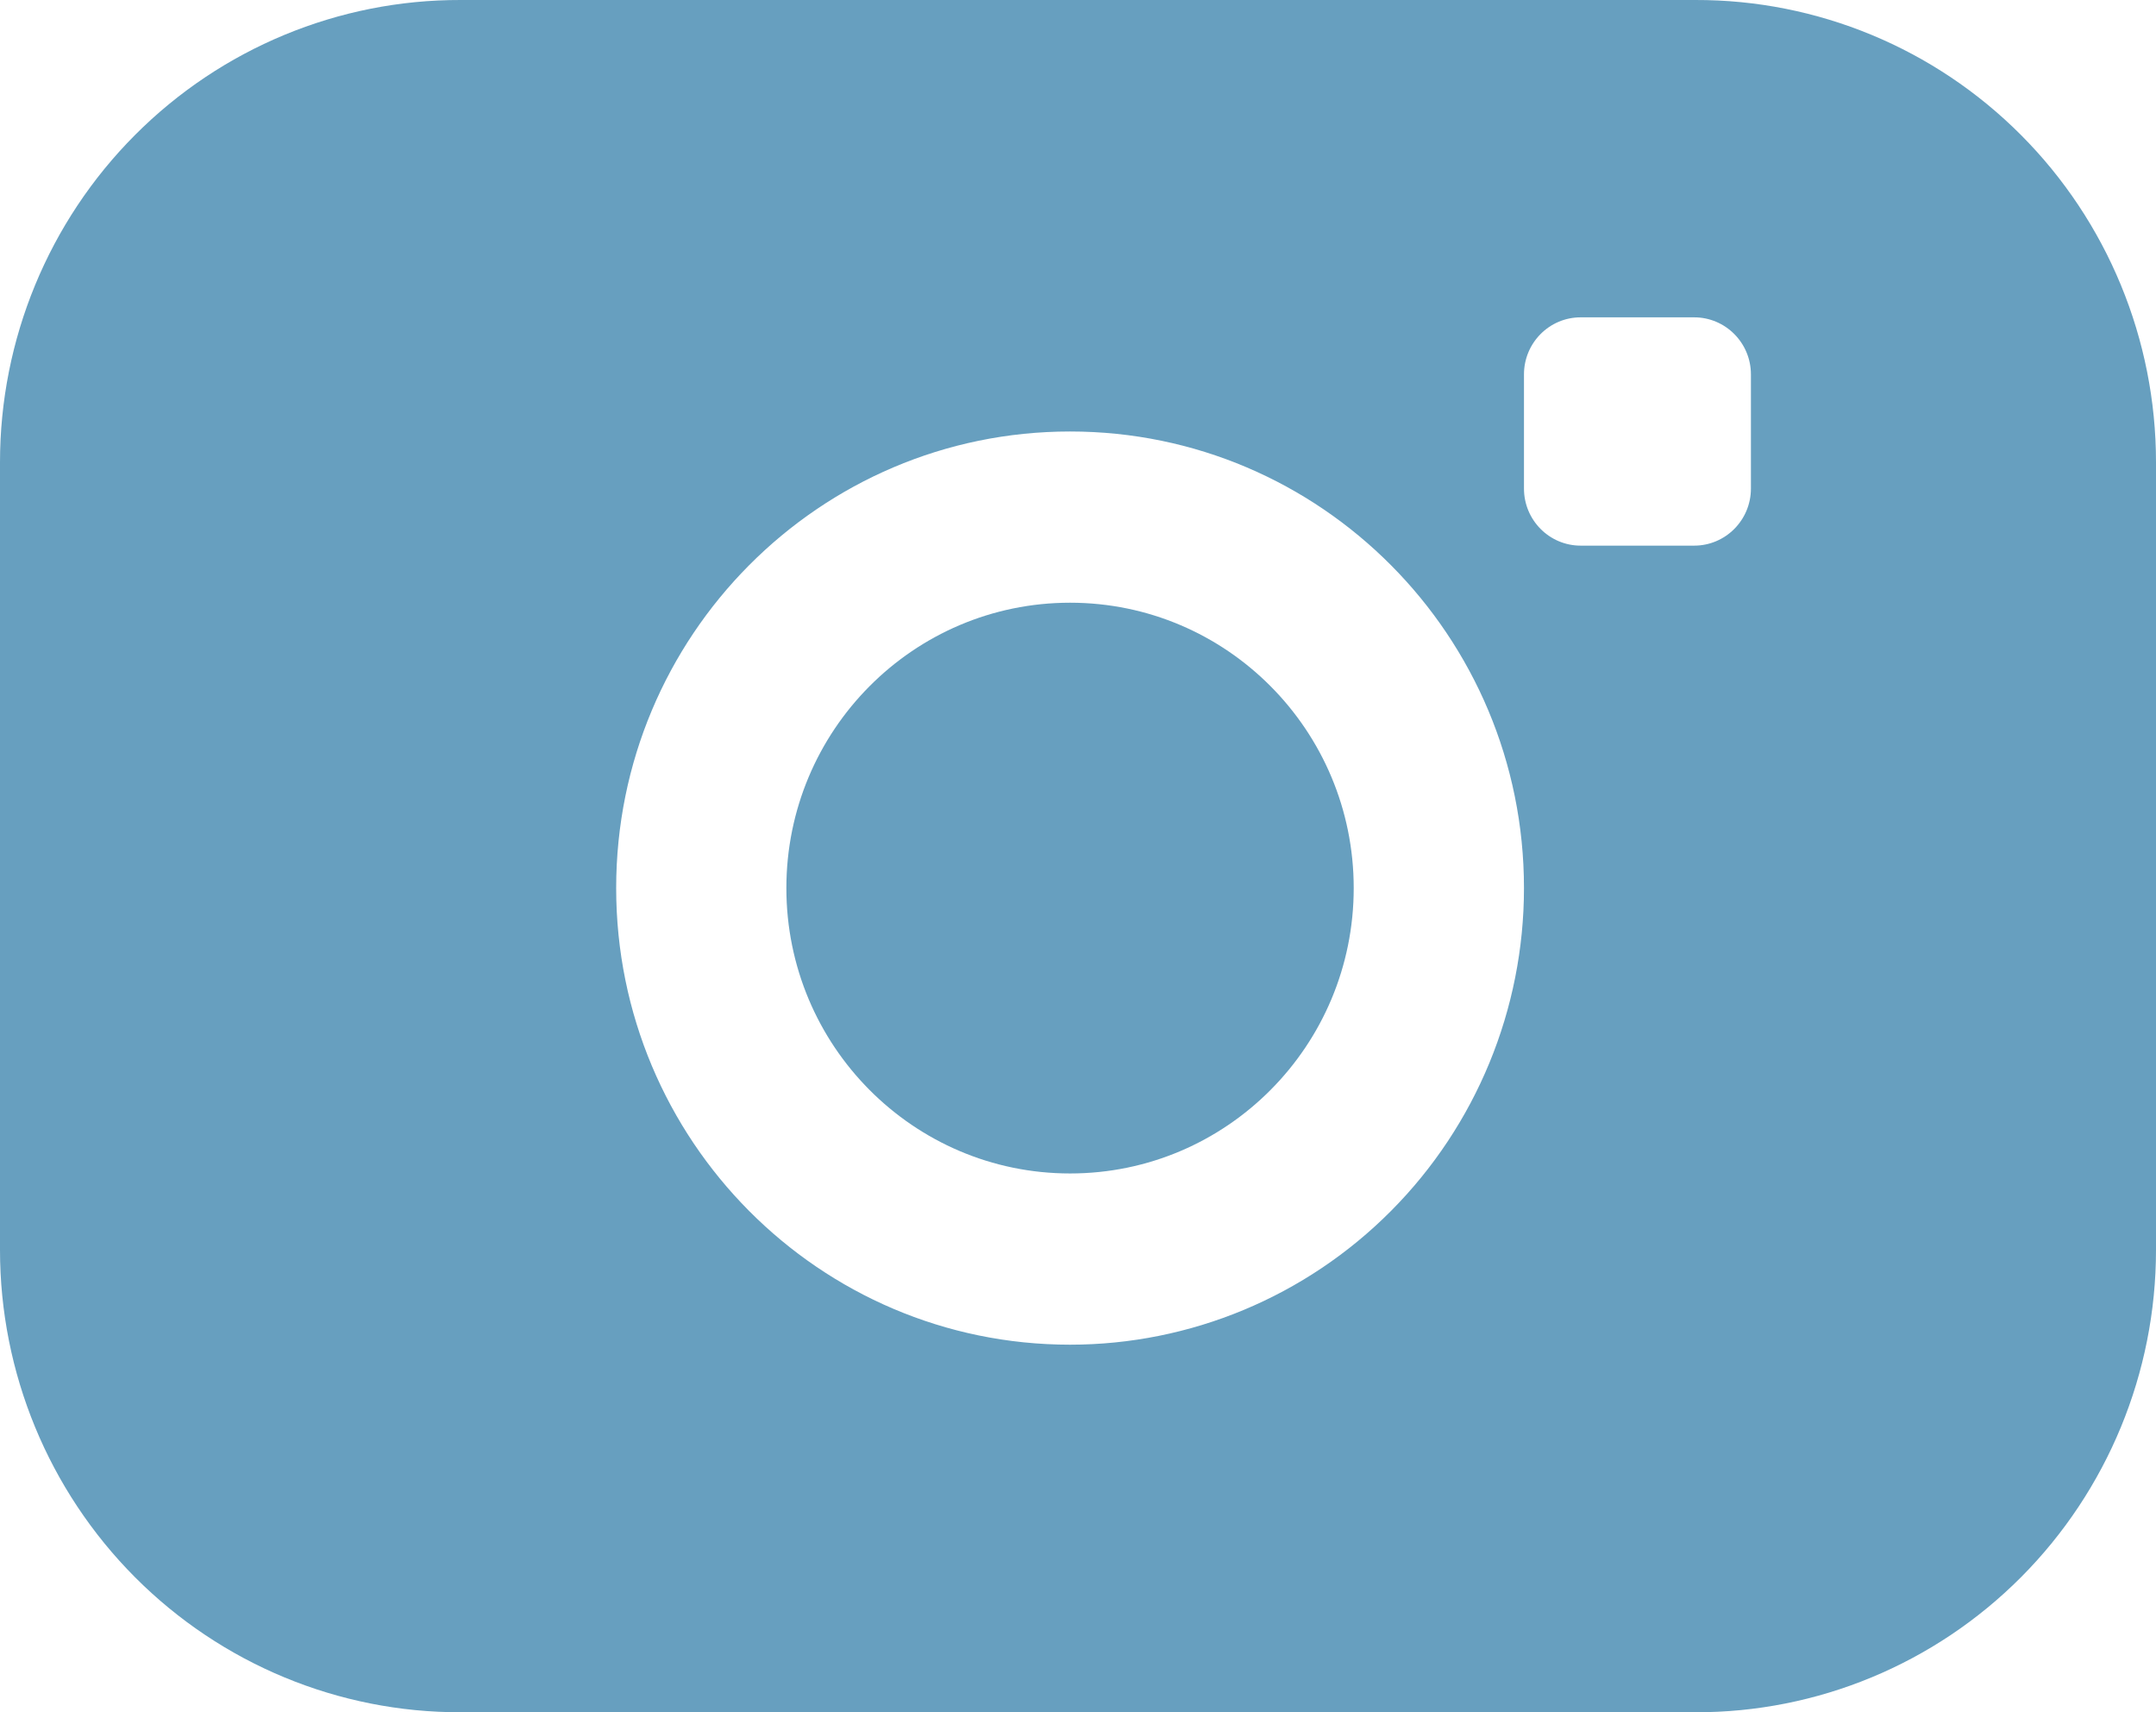 <svg width="34" height="27" viewBox="0 0 34 27" fill="none" xmlns="http://www.w3.org/2000/svg">
<path d="M21.348 14.004C21.348 16.489 19.346 18.504 16.875 18.504C14.404 18.504 12.401 16.489 12.401 14.004C12.401 11.519 14.404 9.504 16.875 9.504C19.346 9.504 21.348 11.519 21.348 14.004Z" fill="#679FBF"/>
<path fill-rule="evenodd" clip-rule="evenodd" d="M26.735 2.22541e-05H7.265C5.34 -0.005 3.492 0.761 2.129 2.129C0.766 3.496 -5.86867e-06 5.353 0 7.29V19.71C-5.86867e-06 21.646 0.766 23.503 2.129 24.871C3.492 26.239 5.34 27.005 7.265 27H26.735C28.66 27.005 30.508 26.239 31.871 24.871C33.234 23.503 34 21.646 34 19.71V7.29C34 5.353 33.234 3.496 31.871 2.129C30.508 0.761 28.66 -0.005 26.735 2.22541e-05ZM16.875 21.204C12.921 21.204 9.717 17.98 9.717 14.004C9.717 10.028 12.921 6.804 16.875 6.804C20.828 6.804 24.033 10.028 24.033 14.004C24.033 15.914 23.279 17.745 21.936 19.095C20.594 20.445 18.773 21.204 16.875 21.204ZM26.717 8.604C27.211 8.604 27.612 8.201 27.612 7.704V5.904C27.612 5.407 27.211 5.004 26.717 5.004H24.927C24.433 5.004 24.033 5.407 24.033 5.904V7.704C24.033 8.201 24.433 8.604 24.927 8.604H26.717Z" fill="#679FBF"/>
</svg>
